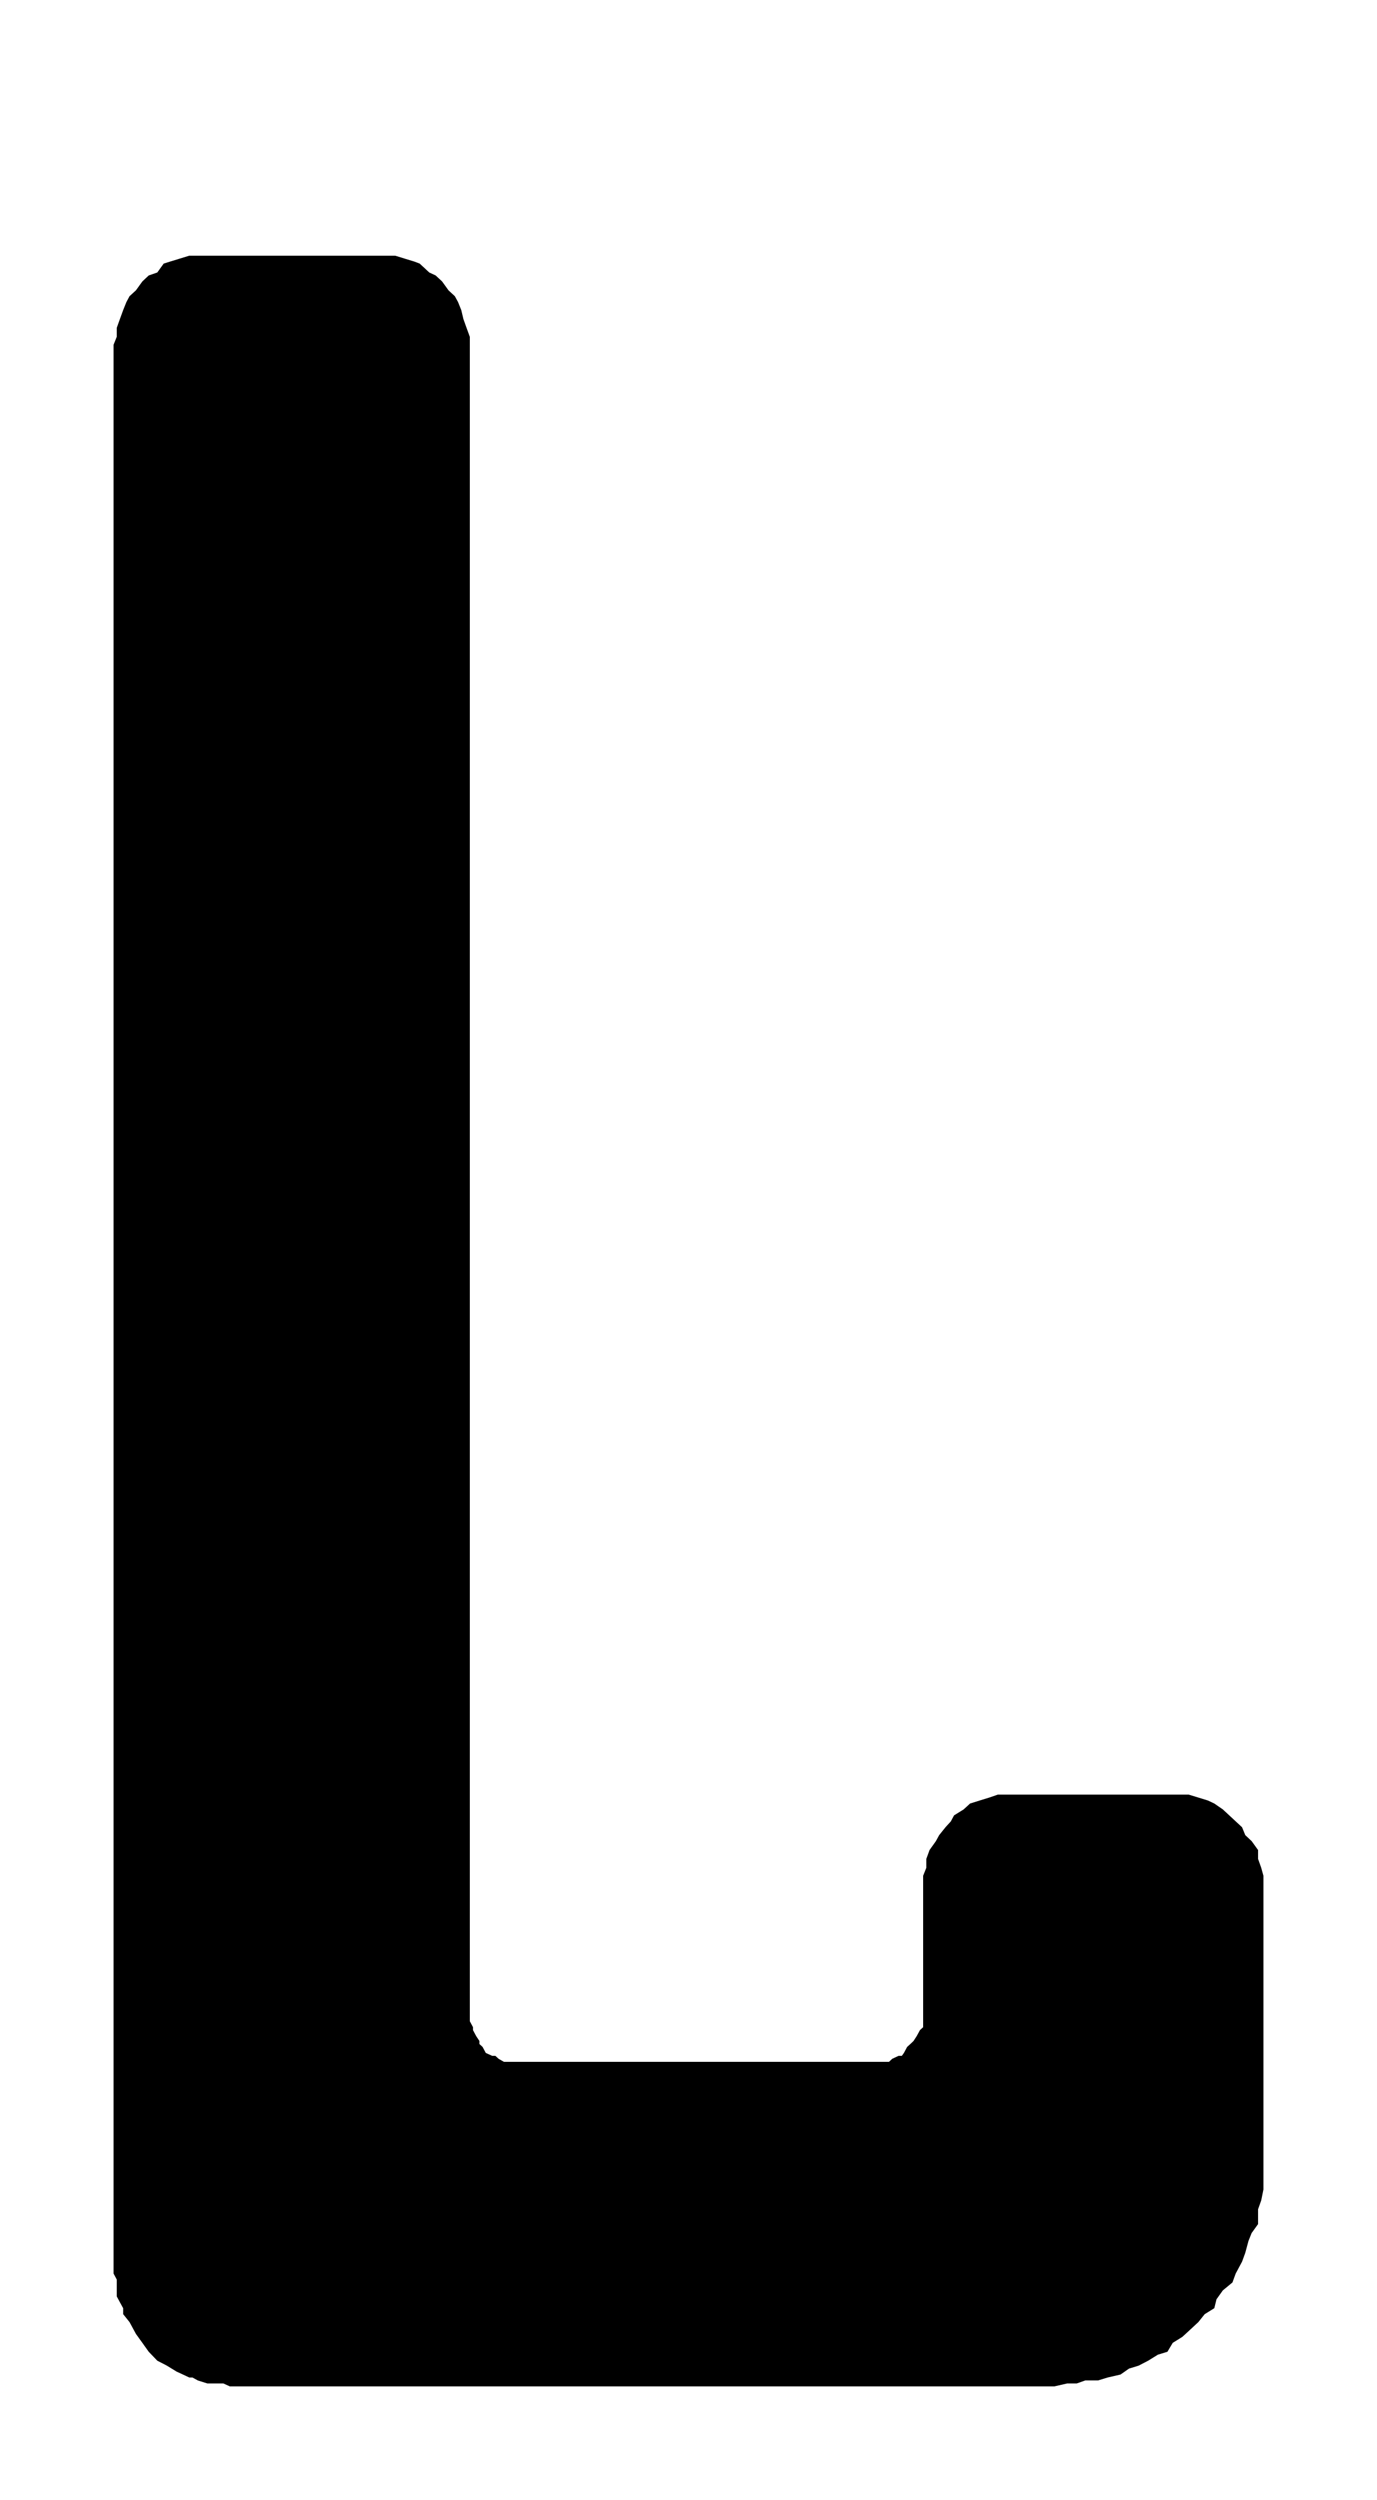 <?xml version="1.0" encoding="UTF-8"?>
<!DOCTYPE svg PUBLIC "-//W3C//DTD SVG 1.1//EN" "http://www.w3.org/Graphics/SVG/1.1/DTD/svg11.dtd">
<!-- Creator: CorelDRAW 2018 (64 Bit) -->
<svg xmlns="http://www.w3.org/2000/svg" xml:space="preserve" width="48.5" height="88" version="1.1" style="shape-rendering:geometricPrecision; text-rendering:geometricPrecision; image-rendering:optimizeQuality; fill-rule:evenodd; clip-rule:evenodd"
viewBox="0 0 4850 8800"
 xmlns:xlink="http://www.w3.org/1999/xlink">
 <defs>
  <style type="text/css">
   <![CDATA[
    .fil0 {fill:black;fill-rule:nonzero}
   ]]>
  </style>
 </defs>
 <g id="Ebene_x0020_1">
  <polygon class="fil0" points="666.77,899.99 685.41,899.99 730.4,899.99 1324.11,899.99 1357.92,899.99 1391.73,899.99 1425.55,910.36 1459.36,920.73 1478.26,927.89 1512.07,959.24 1534.44,969.61 1557.07,990.59 1579.7,1021.94 1602.06,1042.68 1613.51,1063.66 1624.69,1091.56 1632.15,1122.91 1643.33,1154.26 1654.78,1185.61 1654.78,1213.51 1654.78,7083.21 1654.78,7104.2 1654.78,7114.56 1665.96,7135.55 1665.96,7145.92 1677.14,7166.9 1688.59,7184.18 1688.59,7194.8 1699.77,7205.16 1710.95,7226.15 1733.58,7236.52 1744.76,7236.52 1756.21,7246.88 1774.85,7257.5 1786.3,7257.5 1808.66,7257.5 1831.29,7257.5 3074.88,7257.5 3086.07,7257.5 3108.7,7257.5 3131.06,7257.5 3142.51,7246.88 3164.87,7236.52 3176.32,7236.52 3183.78,7226.15 3194.96,7205.16 3206.41,7194.8 3217.59,7184.18 3228.77,7166.9 3240.22,7145.92 3251.4,7135.55 3251.4,7114.56 3251.4,7104.2 3251.4,7083.21 3251.4,6633.92 3251.4,6602.57 3262.58,6574.67 3262.58,6543.32 3274.03,6511.97 3296.39,6480.62 3307.84,6459.63 3330.21,6431.74 3349.11,6411 3360.29,6390.02 3394.1,6369.03 3416.73,6348.3 3450.55,6337.68 3484.36,6327.31 3514.44,6316.94 3536.81,6316.94 3570.62,6316.94 4119.33,6316.94 4153.15,6316.94 4186.96,6316.94 4220.77,6327.31 4254.58,6337.68 4276.95,6348.3 4307.03,6369.03 4329.66,6390.02 4352.29,6411 4374.65,6431.74 4386.1,6459.63 4408.47,6480.62 4431.1,6511.97 4431.1,6543.32 4442.28,6574.67 4450,6602.57 4450,6633.92 4450,7633.72 4450,7675.44 4450,7706.79 4442.28,7745.06 4431.1,7776.41 4431.1,7828.74 4408.47,7860.1 4397.29,7887.99 4386.1,7929.71 4374.65,7961.06 4352.29,8002.78 4340.84,8034.14 4307.03,8062.03 4284.67,8093.38 4276.95,8124.74 4243.13,8145.72 4220.77,8173.61 4186.96,8204.97 4164.33,8225.7 4130.52,8246.69 4111.88,8278.04 4078.07,8288.41 4044.25,8309.39 4010.44,8326.92 3976.63,8337.29 3946.55,8358.27 3901.29,8368.64 3867.47,8379.01 3822.48,8379.01 3792.39,8389.62 3758.58,8389.62 3713.59,8399.99 3679.78,8399.99 831.84,8399.99 809.47,8399.99 786.84,8389.62 764.21,8389.62 741.85,8389.62 730.4,8389.62 696.59,8379.01 677.95,8368.64 666.77,8368.64 621.51,8347.65 587.7,8326.92 553.89,8309.39 523.8,8278.04 501.44,8246.69 478.81,8215.34 456.18,8173.61 433.81,8145.72 433.81,8124.74 422.36,8104 411.18,8083.02 411.18,8062.03 411.18,8041.3 411.18,8023.77 400,8002.78 400,7982.05 400,1213.51 411.18,1185.61 411.18,1154.26 422.36,1122.91 433.81,1091.56 444.99,1063.66 456.18,1042.68 478.81,1021.94 501.44,990.59 523.8,969.61 553.89,959.24 576.52,927.89 599.15,920.73 632.96,910.36 "/>
 </g>
</svg>
